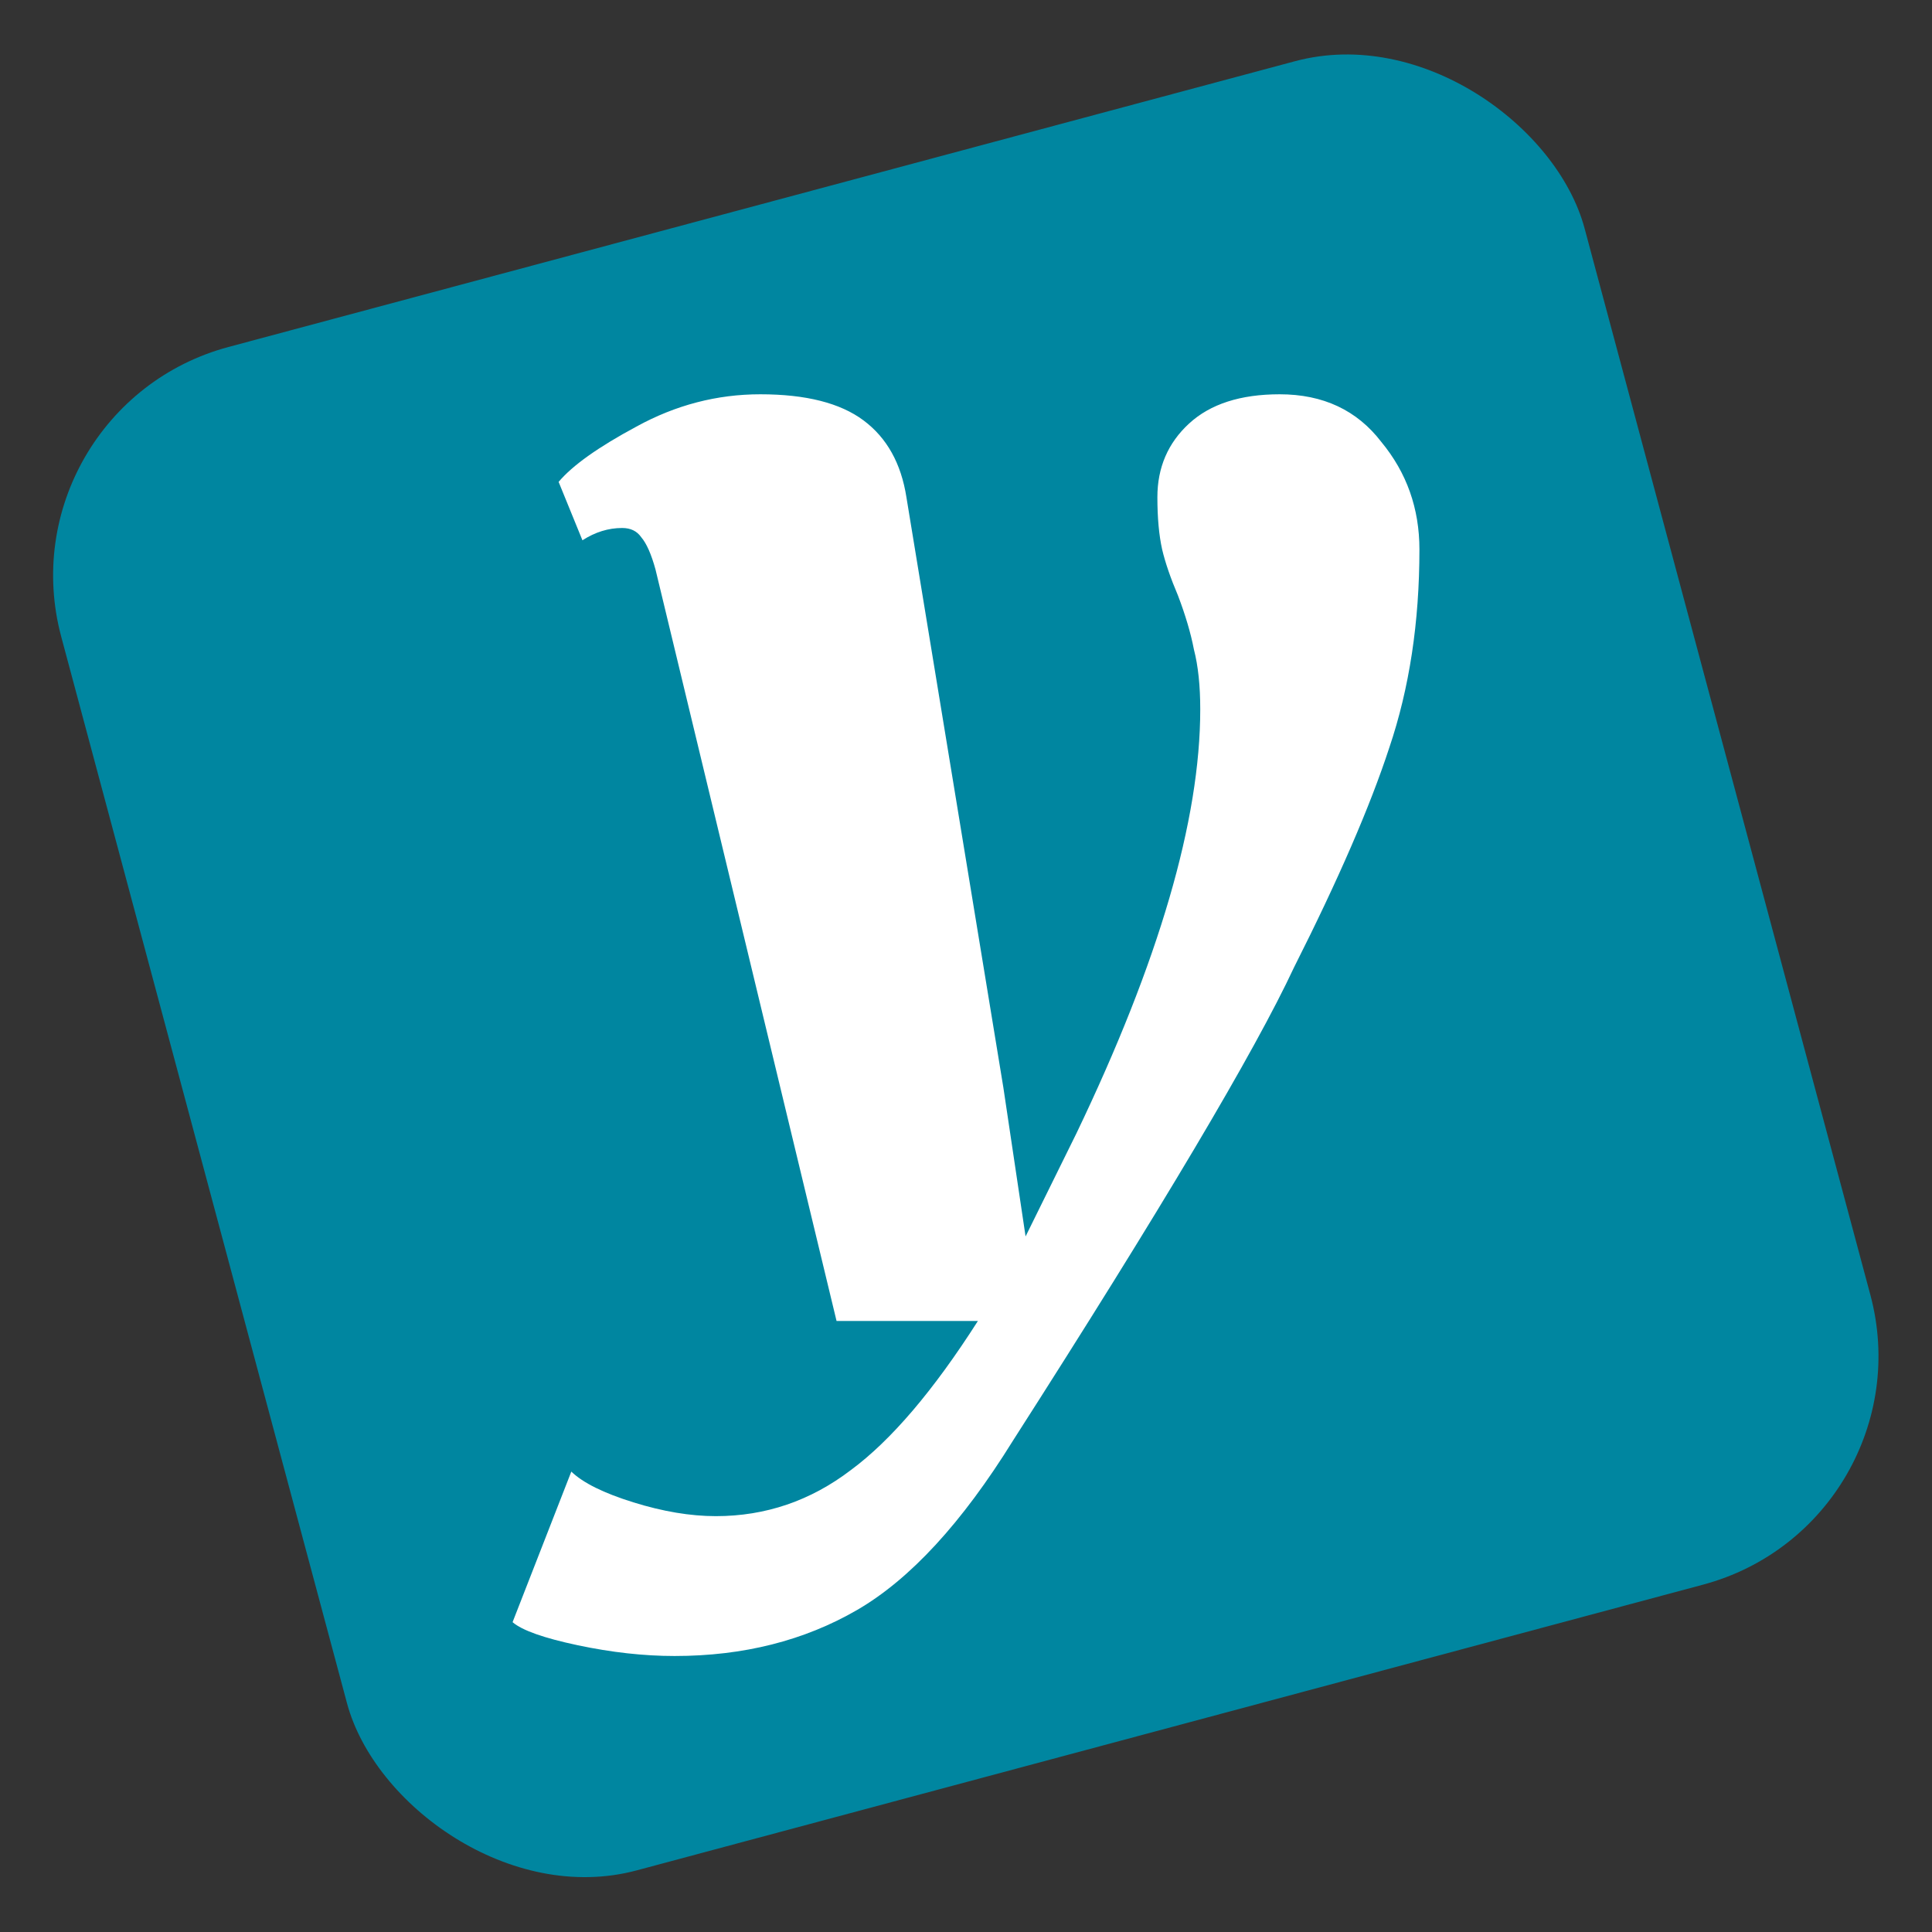<svg width="49" height="49" viewBox="0 0 49 49" fill="none" xmlns="http://www.w3.org/2000/svg"><rect x="0" y="0" width="49" height="49" fill="#333333" stroke="none"/> <rect y="10.353" width="40" height="40" rx="6" transform="rotate(-15 0 10.353)" fill="#0086A0"/> <path d="M16.625 14.443C16.518 14.054 16.397 13.781 16.263 13.625C16.155 13.469 15.994 13.391 15.779 13.391C15.43 13.391 15.095 13.495 14.772 13.703L14.168 12.222C14.517 11.806 15.175 11.338 16.142 10.819C17.136 10.273 18.183 10 19.284 10C20.438 10 21.311 10.221 21.902 10.663C22.493 11.104 22.855 11.754 22.989 12.611L25.447 27.579L26.011 31.359L27.299 28.748C29.394 24.383 30.441 20.797 30.441 17.99C30.441 17.393 30.388 16.886 30.28 16.47C30.2 16.054 30.065 15.6 29.877 15.106C29.689 14.664 29.555 14.274 29.475 13.937C29.394 13.573 29.354 13.131 29.354 12.611C29.354 11.858 29.622 11.234 30.159 10.741C30.696 10.247 31.462 10 32.455 10C33.556 10 34.416 10.403 35.033 11.208C35.678 11.988 36 12.897 36 13.937C36 15.781 35.745 17.458 35.235 18.965C34.751 20.446 33.946 22.304 32.818 24.538C31.824 26.669 29.448 30.671 25.688 36.543C24.399 38.622 23.084 40.051 21.741 40.831C20.398 41.61 18.854 42 17.109 42C16.33 42 15.511 41.909 14.652 41.727C13.792 41.545 13.242 41.35 13 41.142L14.49 37.323C14.786 37.609 15.309 37.868 16.061 38.102C16.813 38.336 17.511 38.453 18.156 38.453C19.418 38.453 20.559 38.063 21.58 37.284C22.6 36.53 23.674 35.27 24.802 33.503H21.217L16.625 14.443Z" fill="white"/></svg>